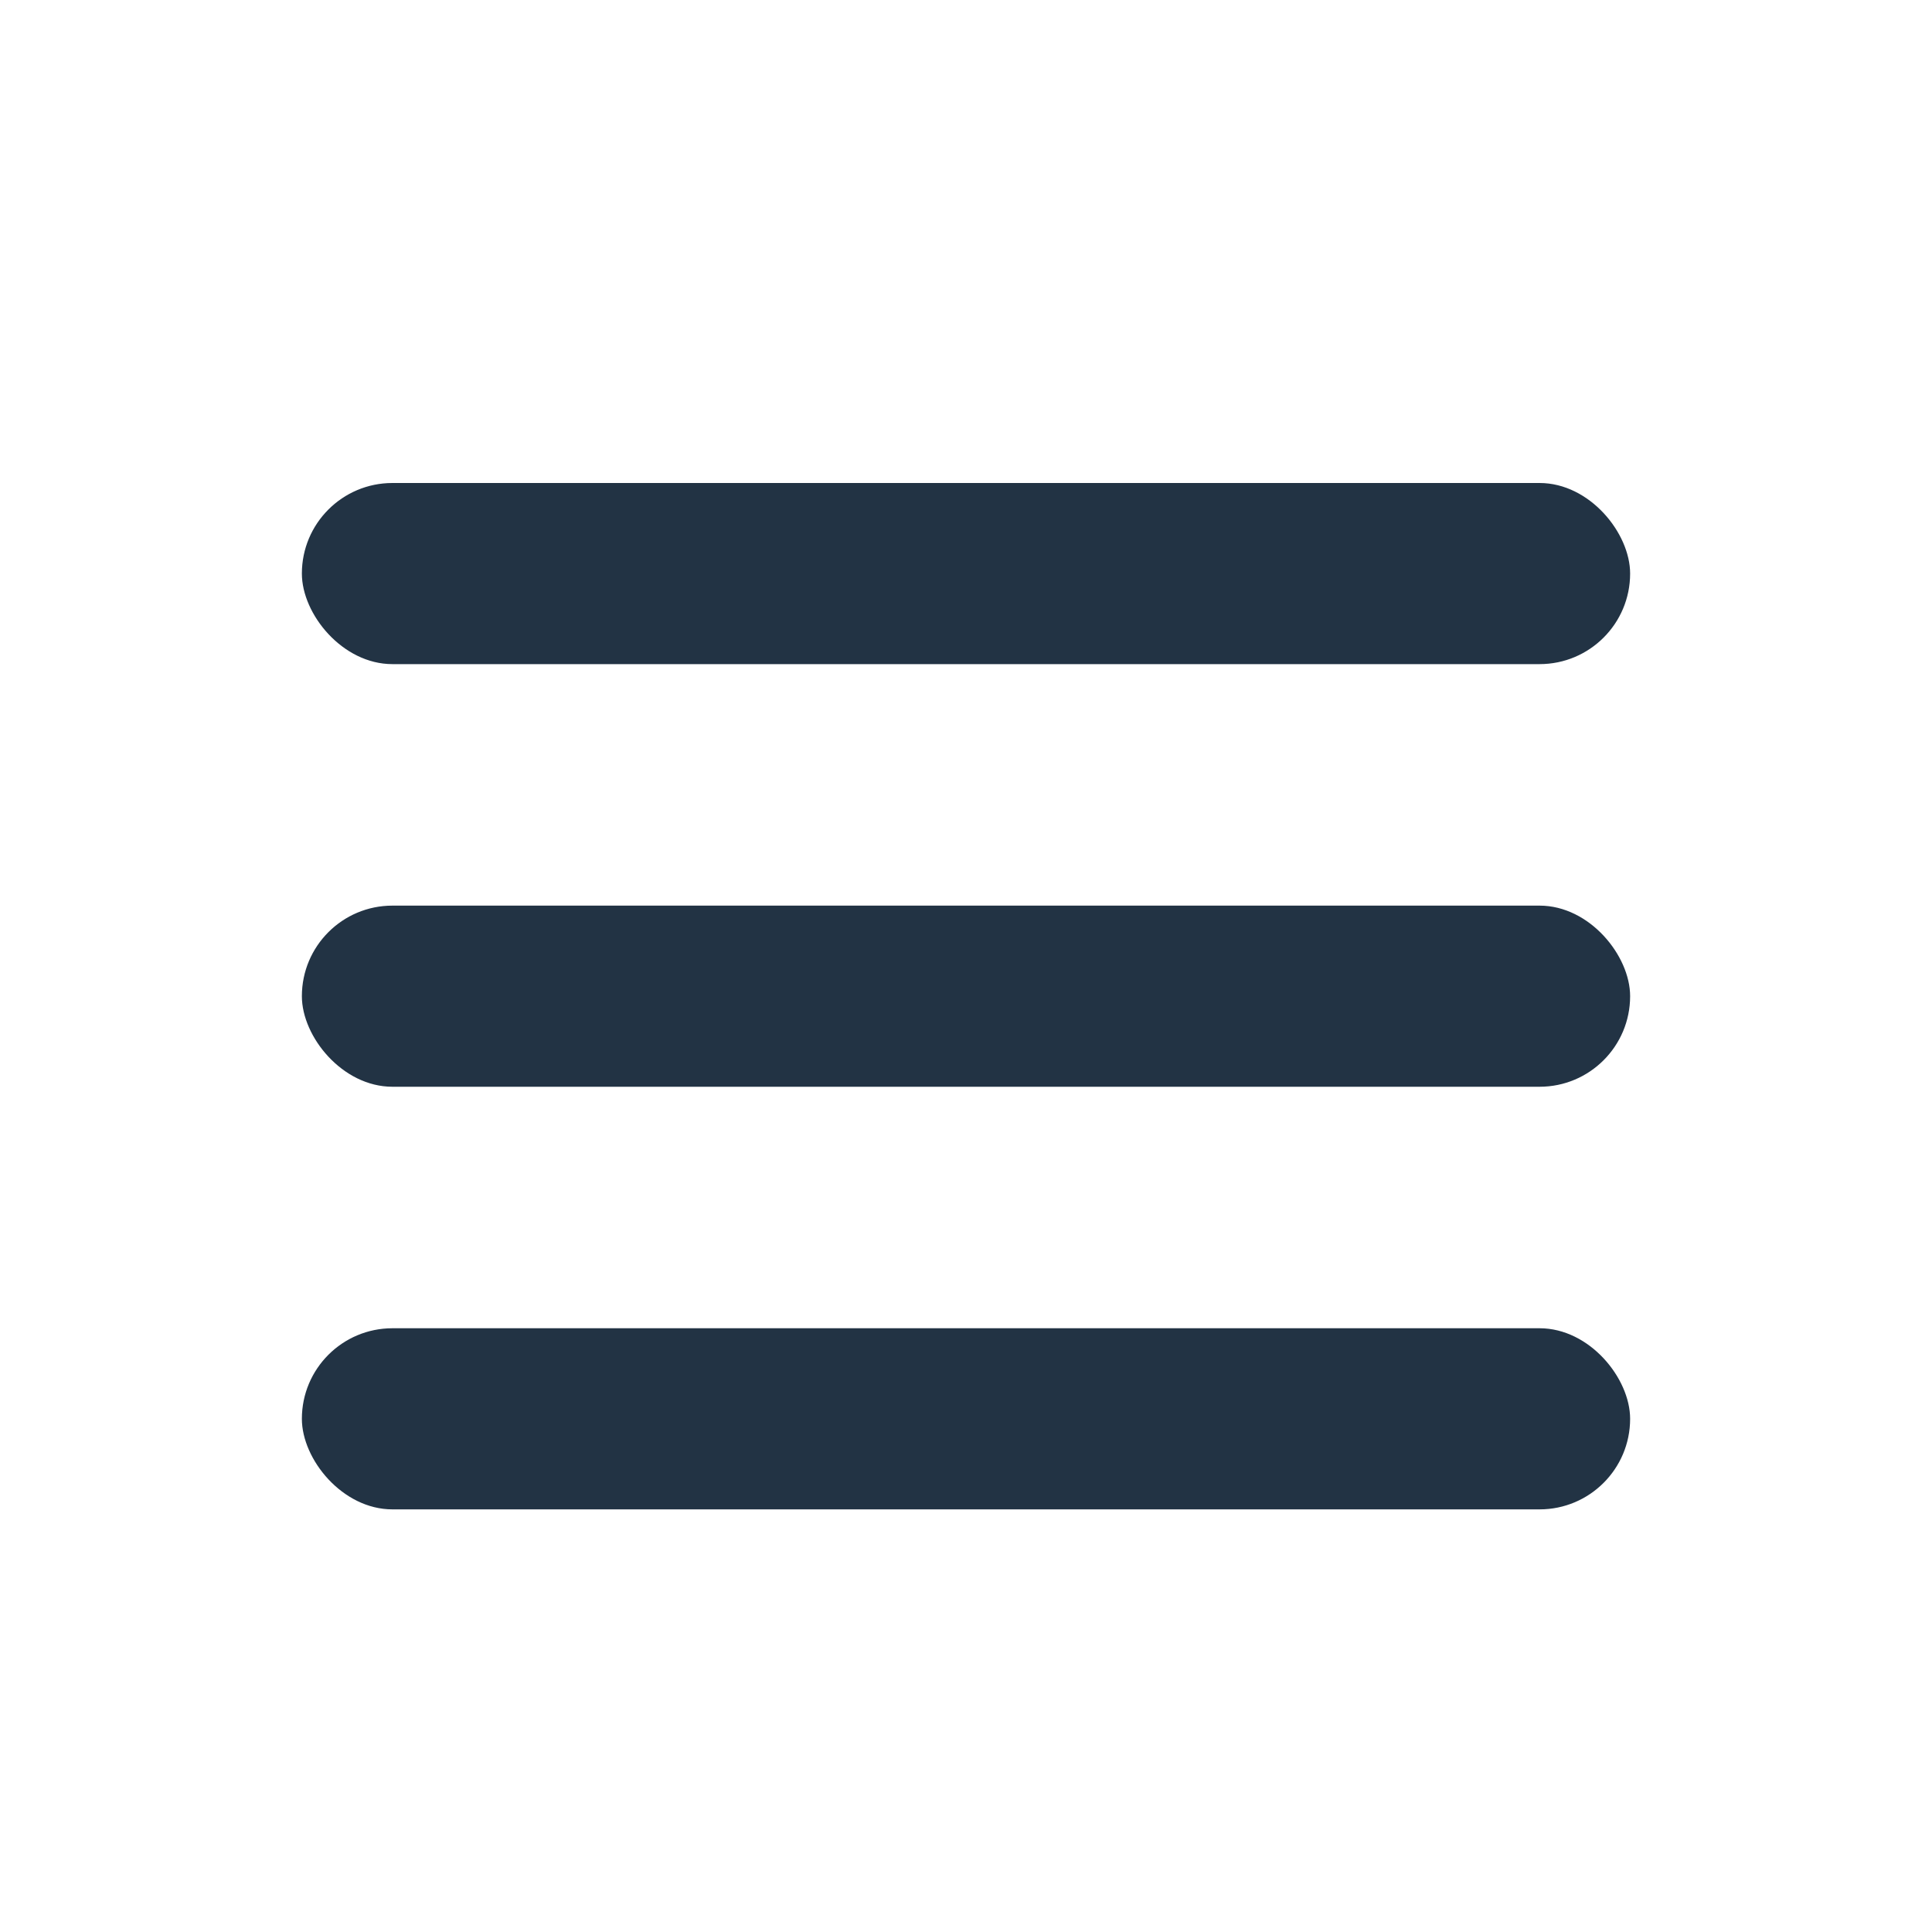 <svg width="32" height="32" viewBox="0 0 32 32" fill="none" xmlns="http://www.w3.org/2000/svg">
<rect x="5" y="8" width="22" height="3" rx="1.5" fill="#223344"/>
<rect x="5" y="15" width="22" height="3" rx="1.5" fill="#223344"/>
<rect x="5" y="22" width="22" height="3" rx="1.5" fill="#223344"/>
</svg>
